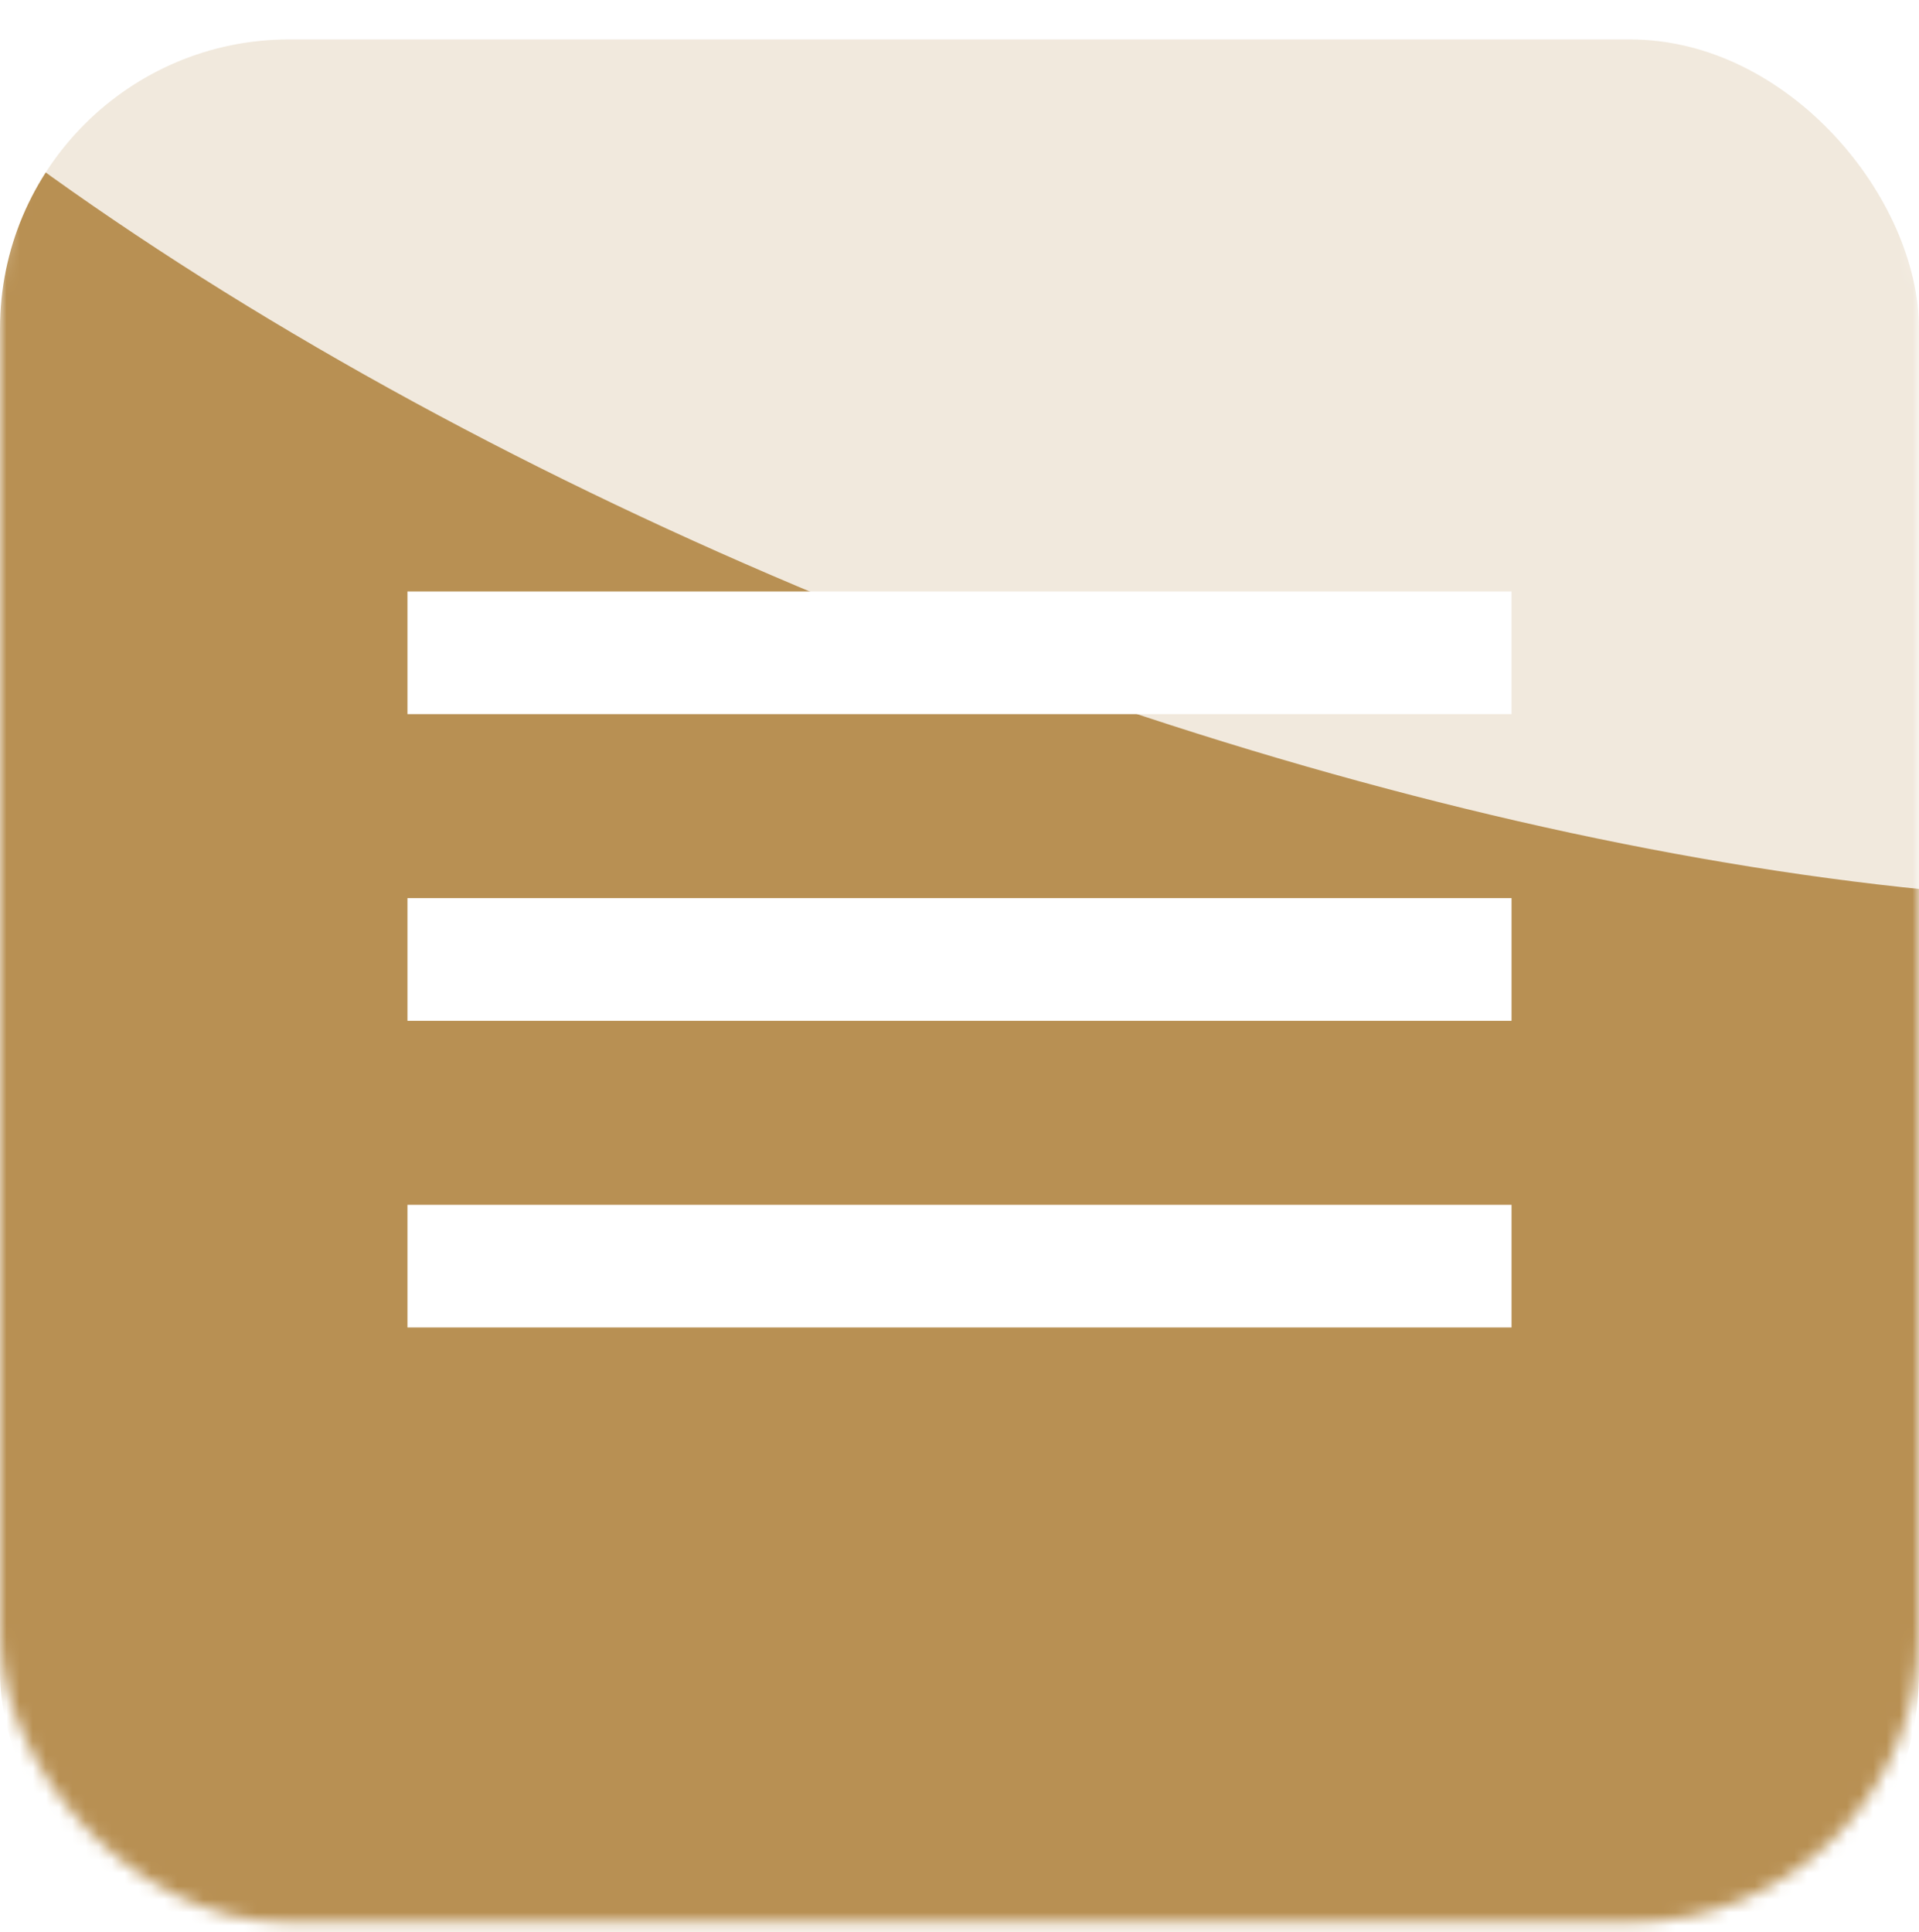 <?xml version="1.0" encoding="UTF-8"?> <svg xmlns="http://www.w3.org/2000/svg" width="146" height="147" viewBox="0 0 146 147" fill="none"><mask id="mask0_2303_259" style="mask-type:alpha" maskUnits="userSpaceOnUse" x="0" y="0" width="146" height="147"><rect width="146" height="146.264" rx="22" fill="url(#paint0_linear_2303_259)"></rect></mask><g mask="url(#mask0_2303_259)"><g filter="url(#filter0_i_2303_259)"><rect width="146" height="146.264" rx="22" fill="url(#paint1_linear_2303_259)"></rect></g><g style="mix-blend-mode:overlay" filter="url(#filter1_f_2303_259)"><ellipse cx="132.889" cy="54.267" rx="132.889" ry="54.267" transform="matrix(0.95 0.313 -0.027 1 -36.269 -95.618)" fill="white" fill-opacity="0.8"></ellipse></g></g><path d="M31 101H115V91.667H31V101ZM31 77.667H115V68.333H31V77.667ZM31 45V54.333H115V45H31Z" fill="white"></path><defs><filter id="filter0_i_2303_259" x="0" y="0" width="146" height="149.264" filterUnits="userSpaceOnUse" color-interpolation-filters="sRGB"><feFlood flood-opacity="0" result="BackgroundImageFix"></feFlood><feBlend mode="normal" in="SourceGraphic" in2="BackgroundImageFix" result="shape"></feBlend><feColorMatrix in="SourceAlpha" type="matrix" values="0 0 0 0 0 0 0 0 0 0 0 0 0 0 0 0 0 0 127 0" result="hardAlpha"></feColorMatrix><feOffset dy="3"></feOffset><feGaussianBlur stdDeviation="10"></feGaussianBlur><feComposite in2="hardAlpha" operator="arithmetic" k2="-1" k3="1"></feComposite><feColorMatrix type="matrix" values="0 0 0 0 1 0 0 0 0 1 0 0 0 0 1 0 0 0 0.2 0"></feColorMatrix><feBlend mode="normal" in2="shape" result="effect1_innerShadow_2303_259"></feBlend></filter><filter id="filter1_f_2303_259" x="-87.764" y="-118.152" width="352.463" height="236.681" filterUnits="userSpaceOnUse" color-interpolation-filters="sRGB"><feFlood flood-opacity="0" result="BackgroundImageFix"></feFlood><feBlend mode="normal" in="SourceGraphic" in2="BackgroundImageFix" result="shape"></feBlend><feGaussianBlur stdDeviation="25" result="effect1_foregroundBlur_2303_259"></feGaussianBlur></filter><linearGradient id="paint0_linear_2303_259" x1="146" y1="170.642" x2="-17.745" y2="153.143" gradientUnits="userSpaceOnUse"><stop offset="0.038" stop-color="#E5BA66"></stop><stop offset="0.51" stop-color="#FCD98A"></stop><stop offset="1" stop-color="#FFE4B9"></stop></linearGradient><linearGradient id="paint1_linear_2303_259" x1="146" y1="170.642" x2="-17.745" y2="153.143" gradientUnits="userSpaceOnUse"><stop offset="0.038" stop-color="#B89053"></stop><stop offset="0.51" stop-color="#B89053"></stop><stop offset="1" stop-color="#B89053"></stop></linearGradient></defs></svg> 
